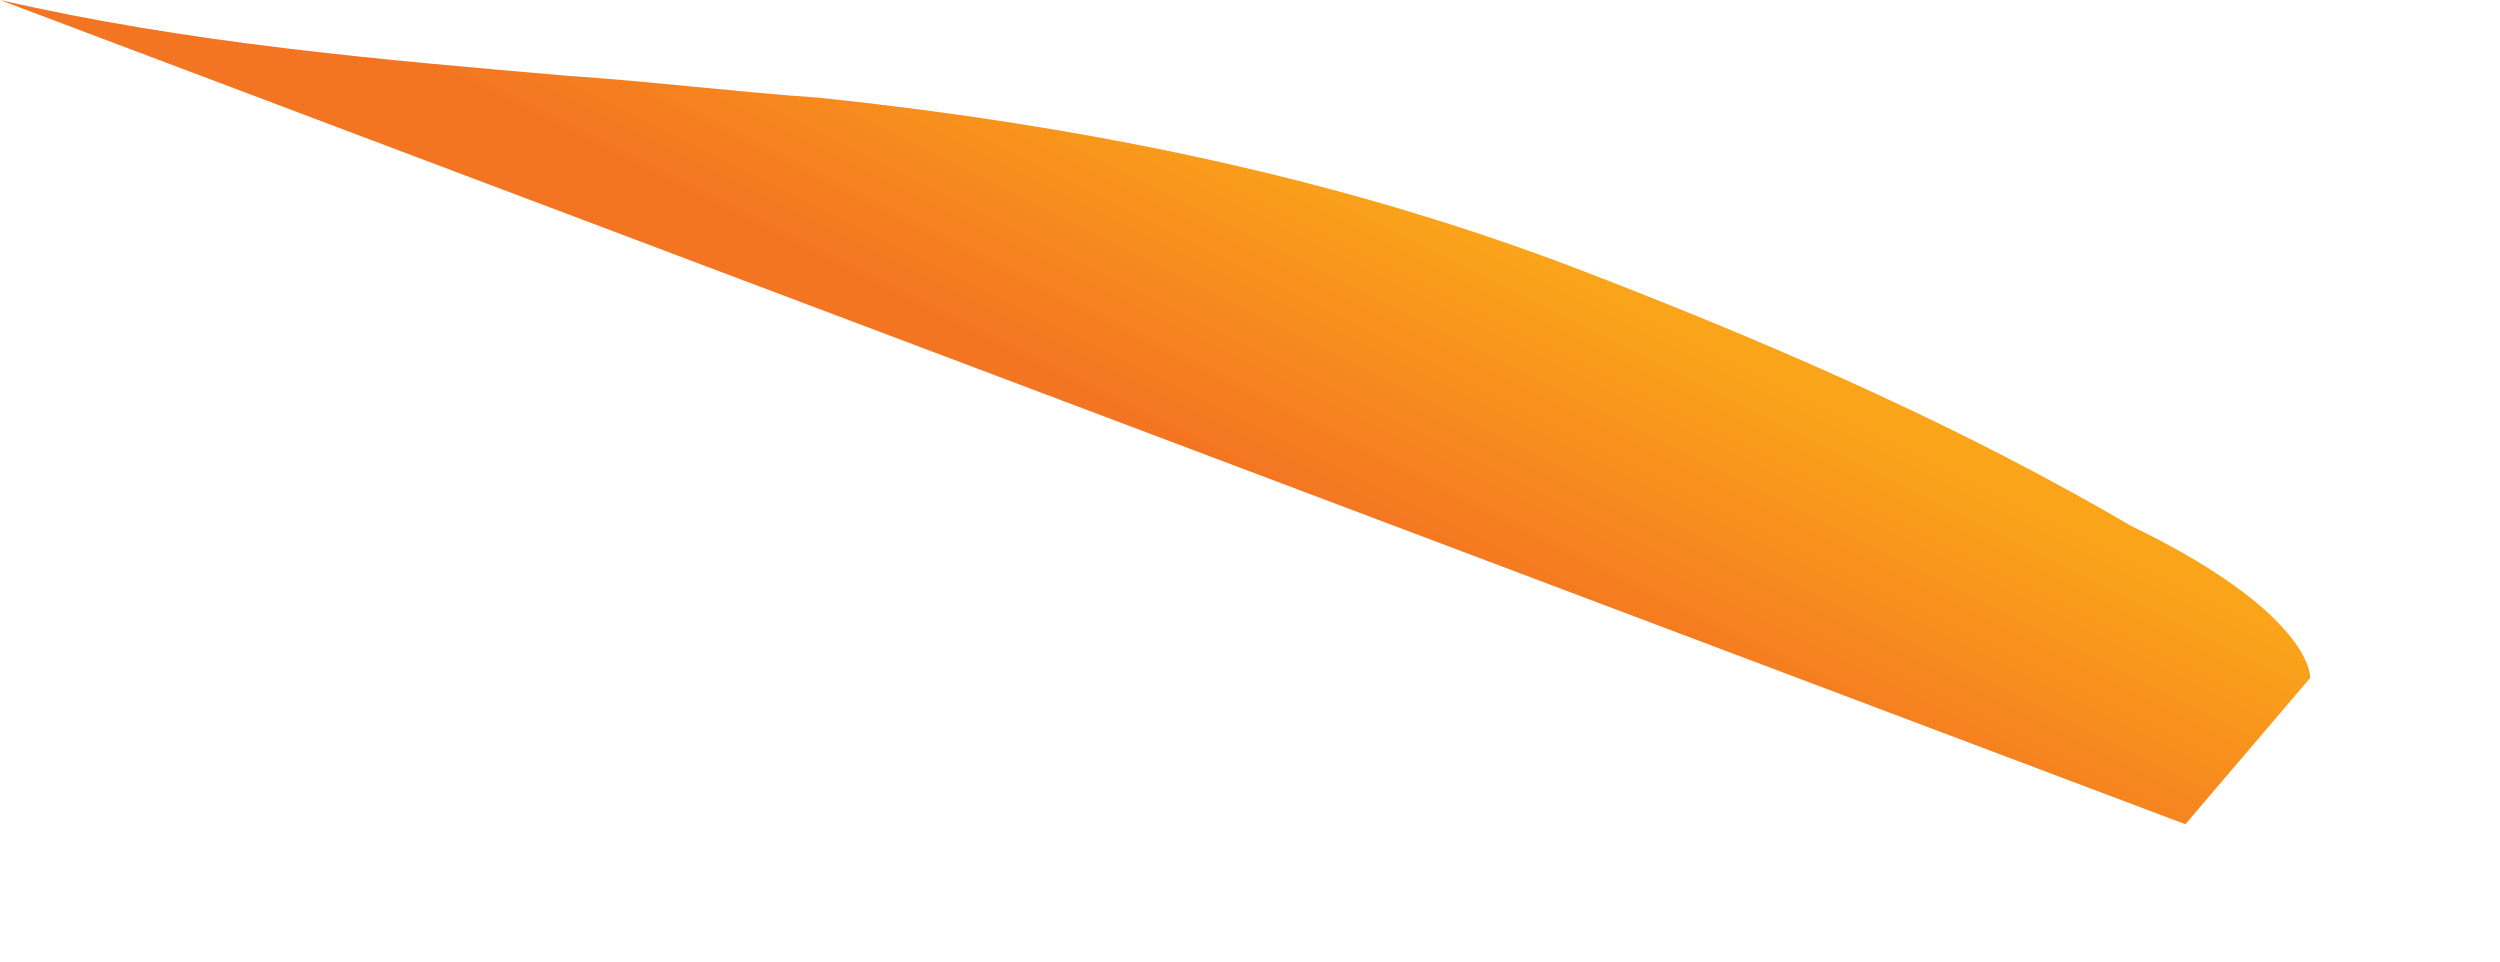 <?xml version="1.0" encoding="utf-8"?>
<svg xmlns="http://www.w3.org/2000/svg" fill="none" height="100%" overflow="visible" preserveAspectRatio="none" style="display: block;" viewBox="0 0 13 5" width="100%">
<path d="M0 0C0.987 0.226 1.974 0.31 2.961 0.395C3.384 0.423 3.835 0.479 4.258 0.508C5.865 0.677 7.134 0.987 8.234 1.41C9.334 1.833 10.265 2.256 11.082 2.735C11.9 3.13 12.013 3.44 12.013 3.525L11.364 4.286L0 0Z" fill="url(#paint0_linear_0_2260)" id="Vector"/>
<defs>
<linearGradient gradientUnits="userSpaceOnUse" id="paint0_linear_0_2260" x1="6.567" x2="5.824" y1="0.641" y2="2.126">
<stop stop-color="#FAA41A"/>
<stop offset="1" stop-color="#F47521"/>
</linearGradient>
</defs>
</svg>